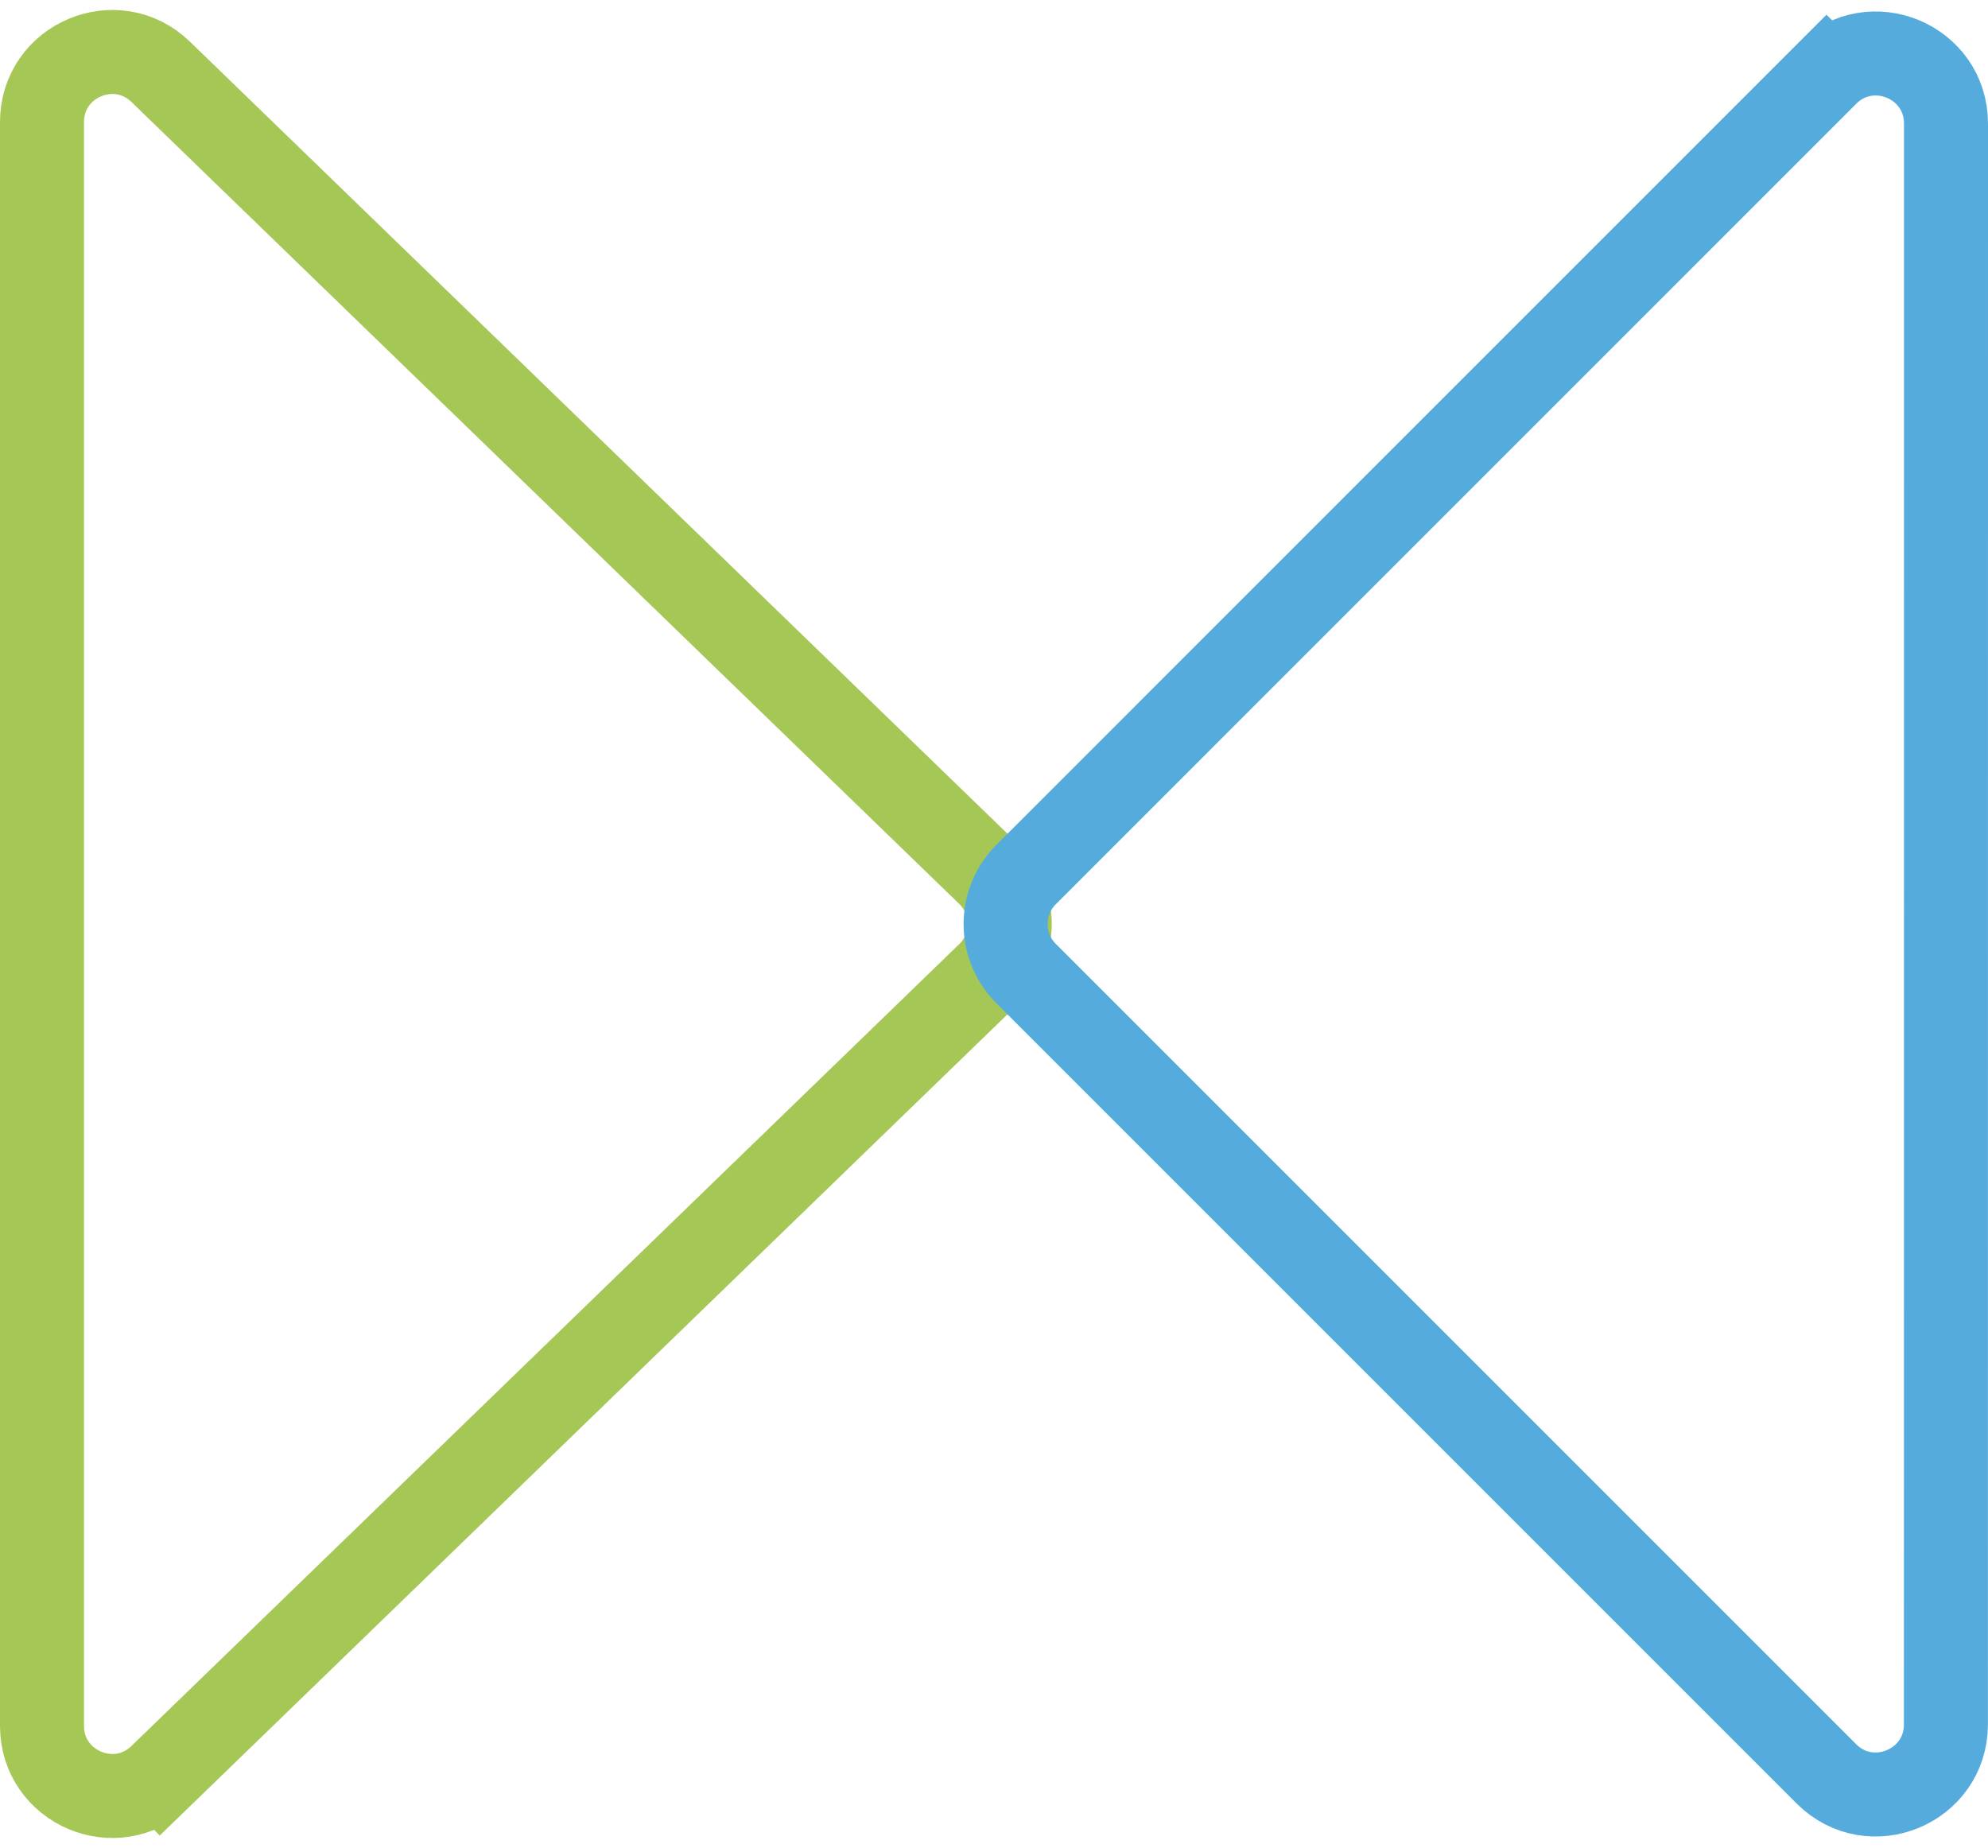 <svg width="71" height="66" viewBox="0 0 71 66" fill="none" xmlns="http://www.w3.org/2000/svg">
<path d="M35.302 34.797C36.316 33.815 36.316 32.188 35.302 31.206L5.74 2.566C4.154 1.029 1.5 2.153 1.5 4.361V61.639C1.5 63.847 4.153 64.971 5.739 63.435L4.707 62.369L5.739 63.435L35.302 34.797Z" stroke="#A5C756" stroke-width="3"/>
<path d="M69.5 4.415C69.5 2.187 66.807 1.072 65.232 2.647L66.272 3.687L65.232 2.647L36.646 31.235C35.67 32.212 35.67 33.794 36.646 34.771L65.229 63.354C66.804 64.929 69.497 63.813 69.497 61.586L69.5 4.415Z" stroke="#54ABDC" stroke-width="3"/>
</svg>